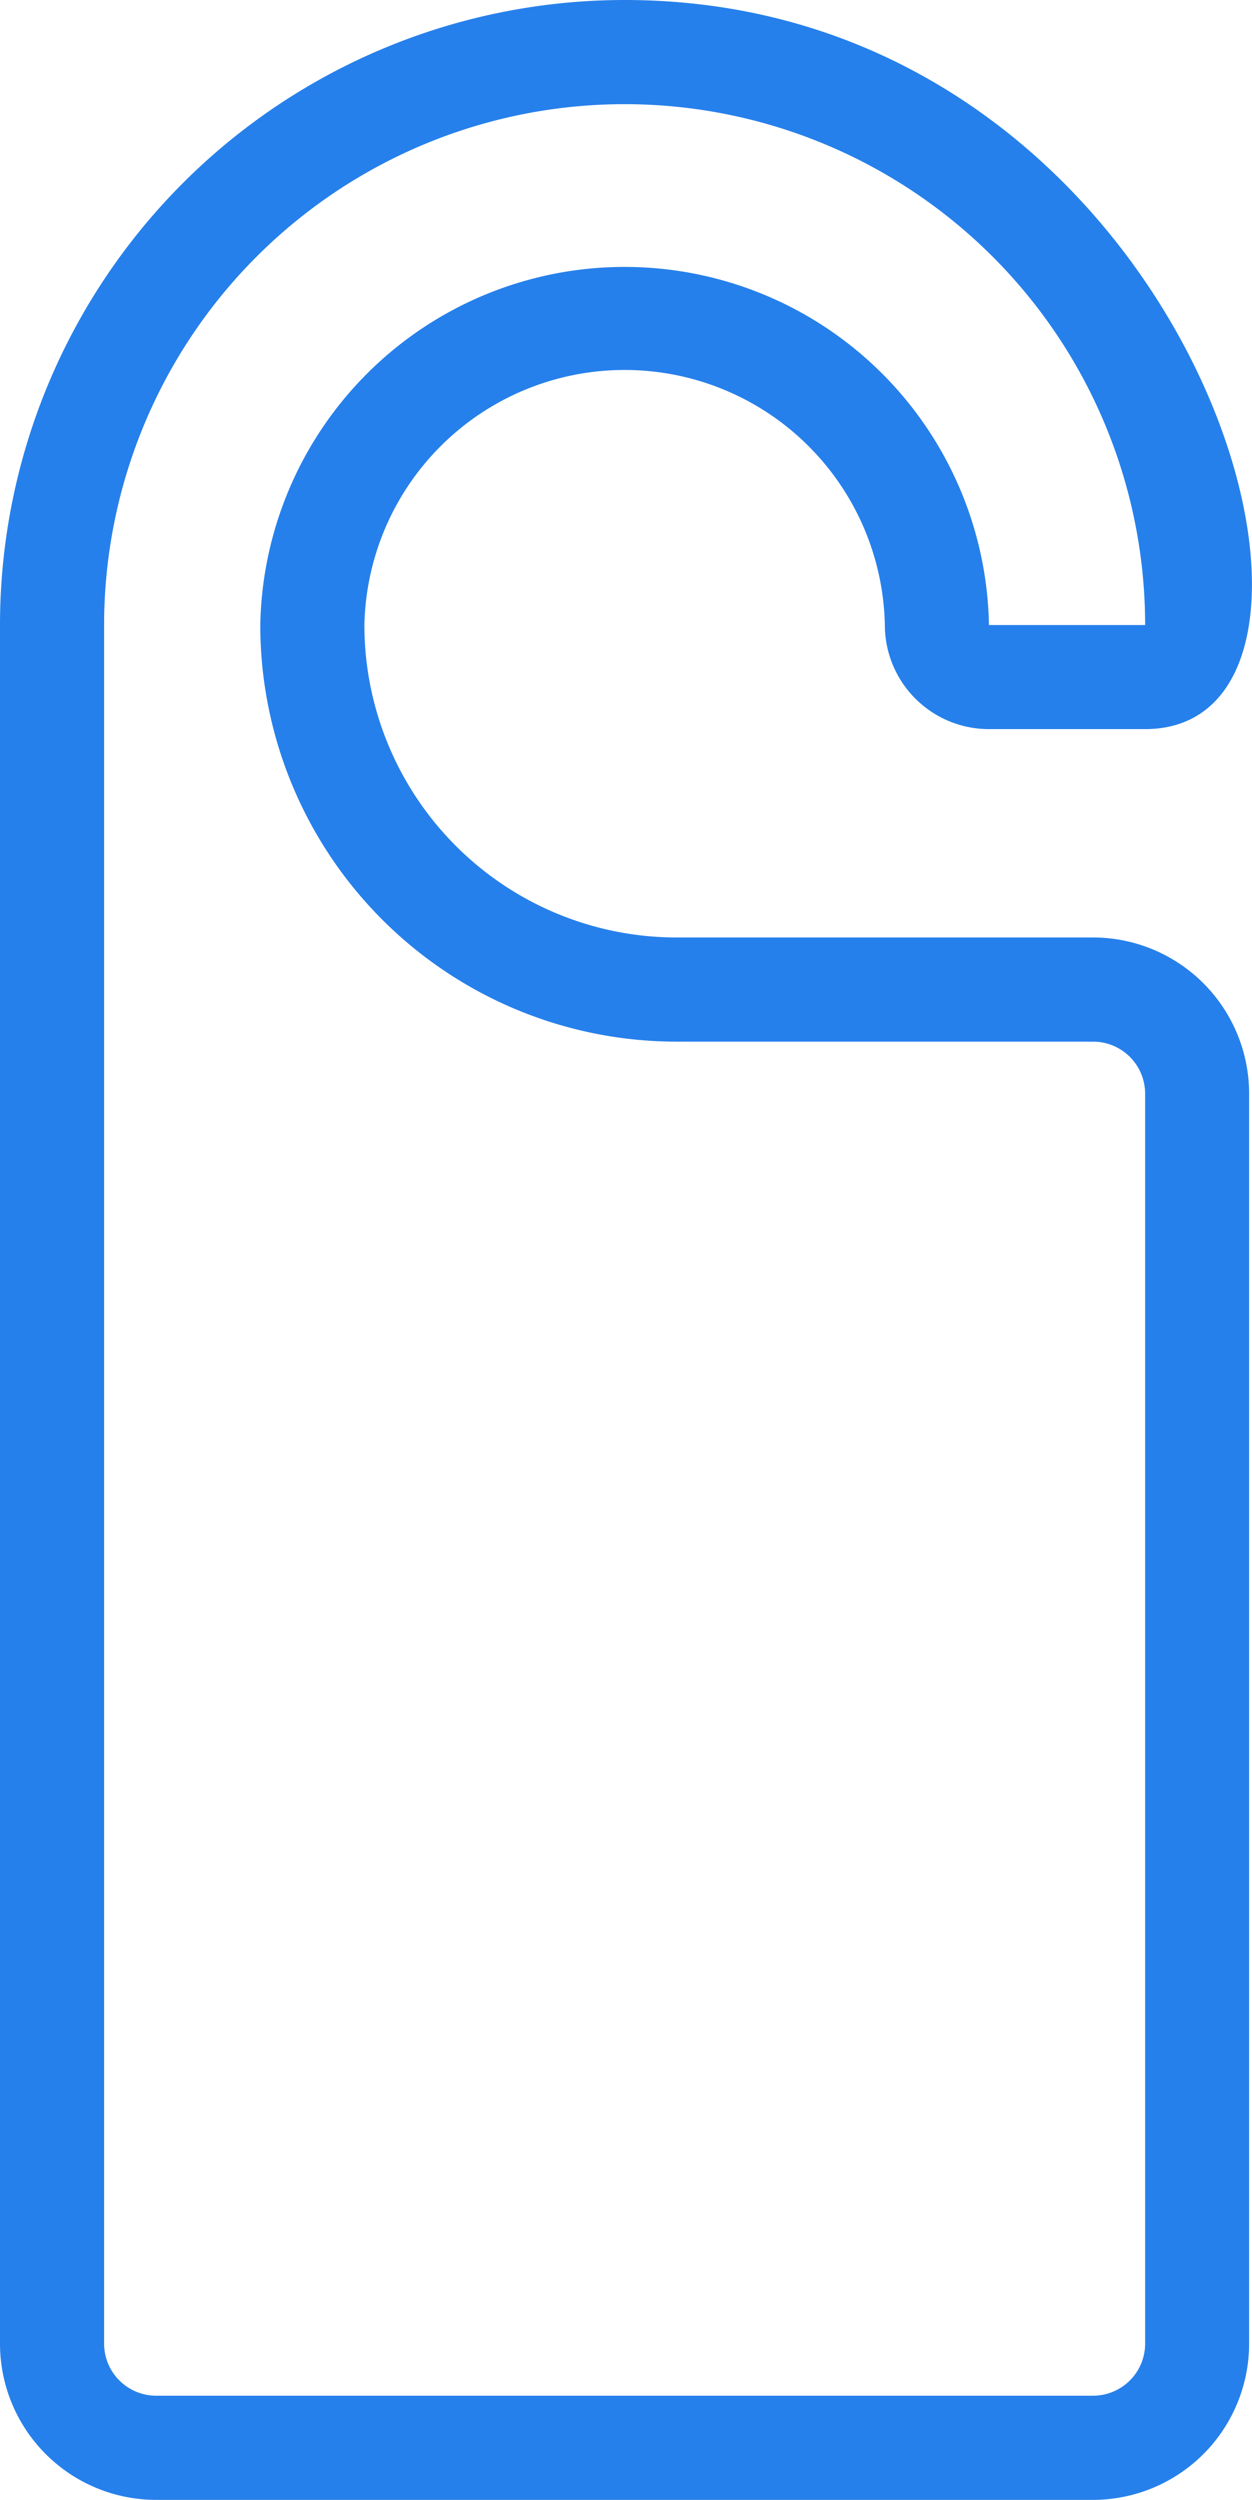 <svg xmlns="http://www.w3.org/2000/svg" width="10.895" height="21.741" viewBox="0 0 10.895 21.741">
  <g id="door_hanger" data-name="door hanger" transform="translate(-12)">
    <path id="Path_96435" data-name="Path 96435" d="M21.512,21.741H13.359A1.359,1.359,0,0,1,12,20.382V5.435A5.435,5.435,0,0,1,17.435,0c4.982,0,6.717,6.341,4.529,6.341H20.606a.906.906,0,0,1-.906-.906,2.265,2.265,0,0,0-4.529,0,2.718,2.718,0,0,0,2.718,2.718h3.623A1.359,1.359,0,0,1,22.87,9.512v10.87A1.359,1.359,0,0,1,21.512,21.741ZM17.435.906a4.529,4.529,0,0,0-4.529,4.529V20.382a.453.453,0,0,0,.453.453h8.153a.453.453,0,0,0,.453-.453V9.512a.453.453,0,0,0-.453-.453H17.888a3.623,3.623,0,0,1-3.623-3.623,3.171,3.171,0,0,1,6.341,0h1.359A4.529,4.529,0,0,0,17.435.906Z" transform="translate(0)" fill="#2680eb"/>
  </g>
</svg>
